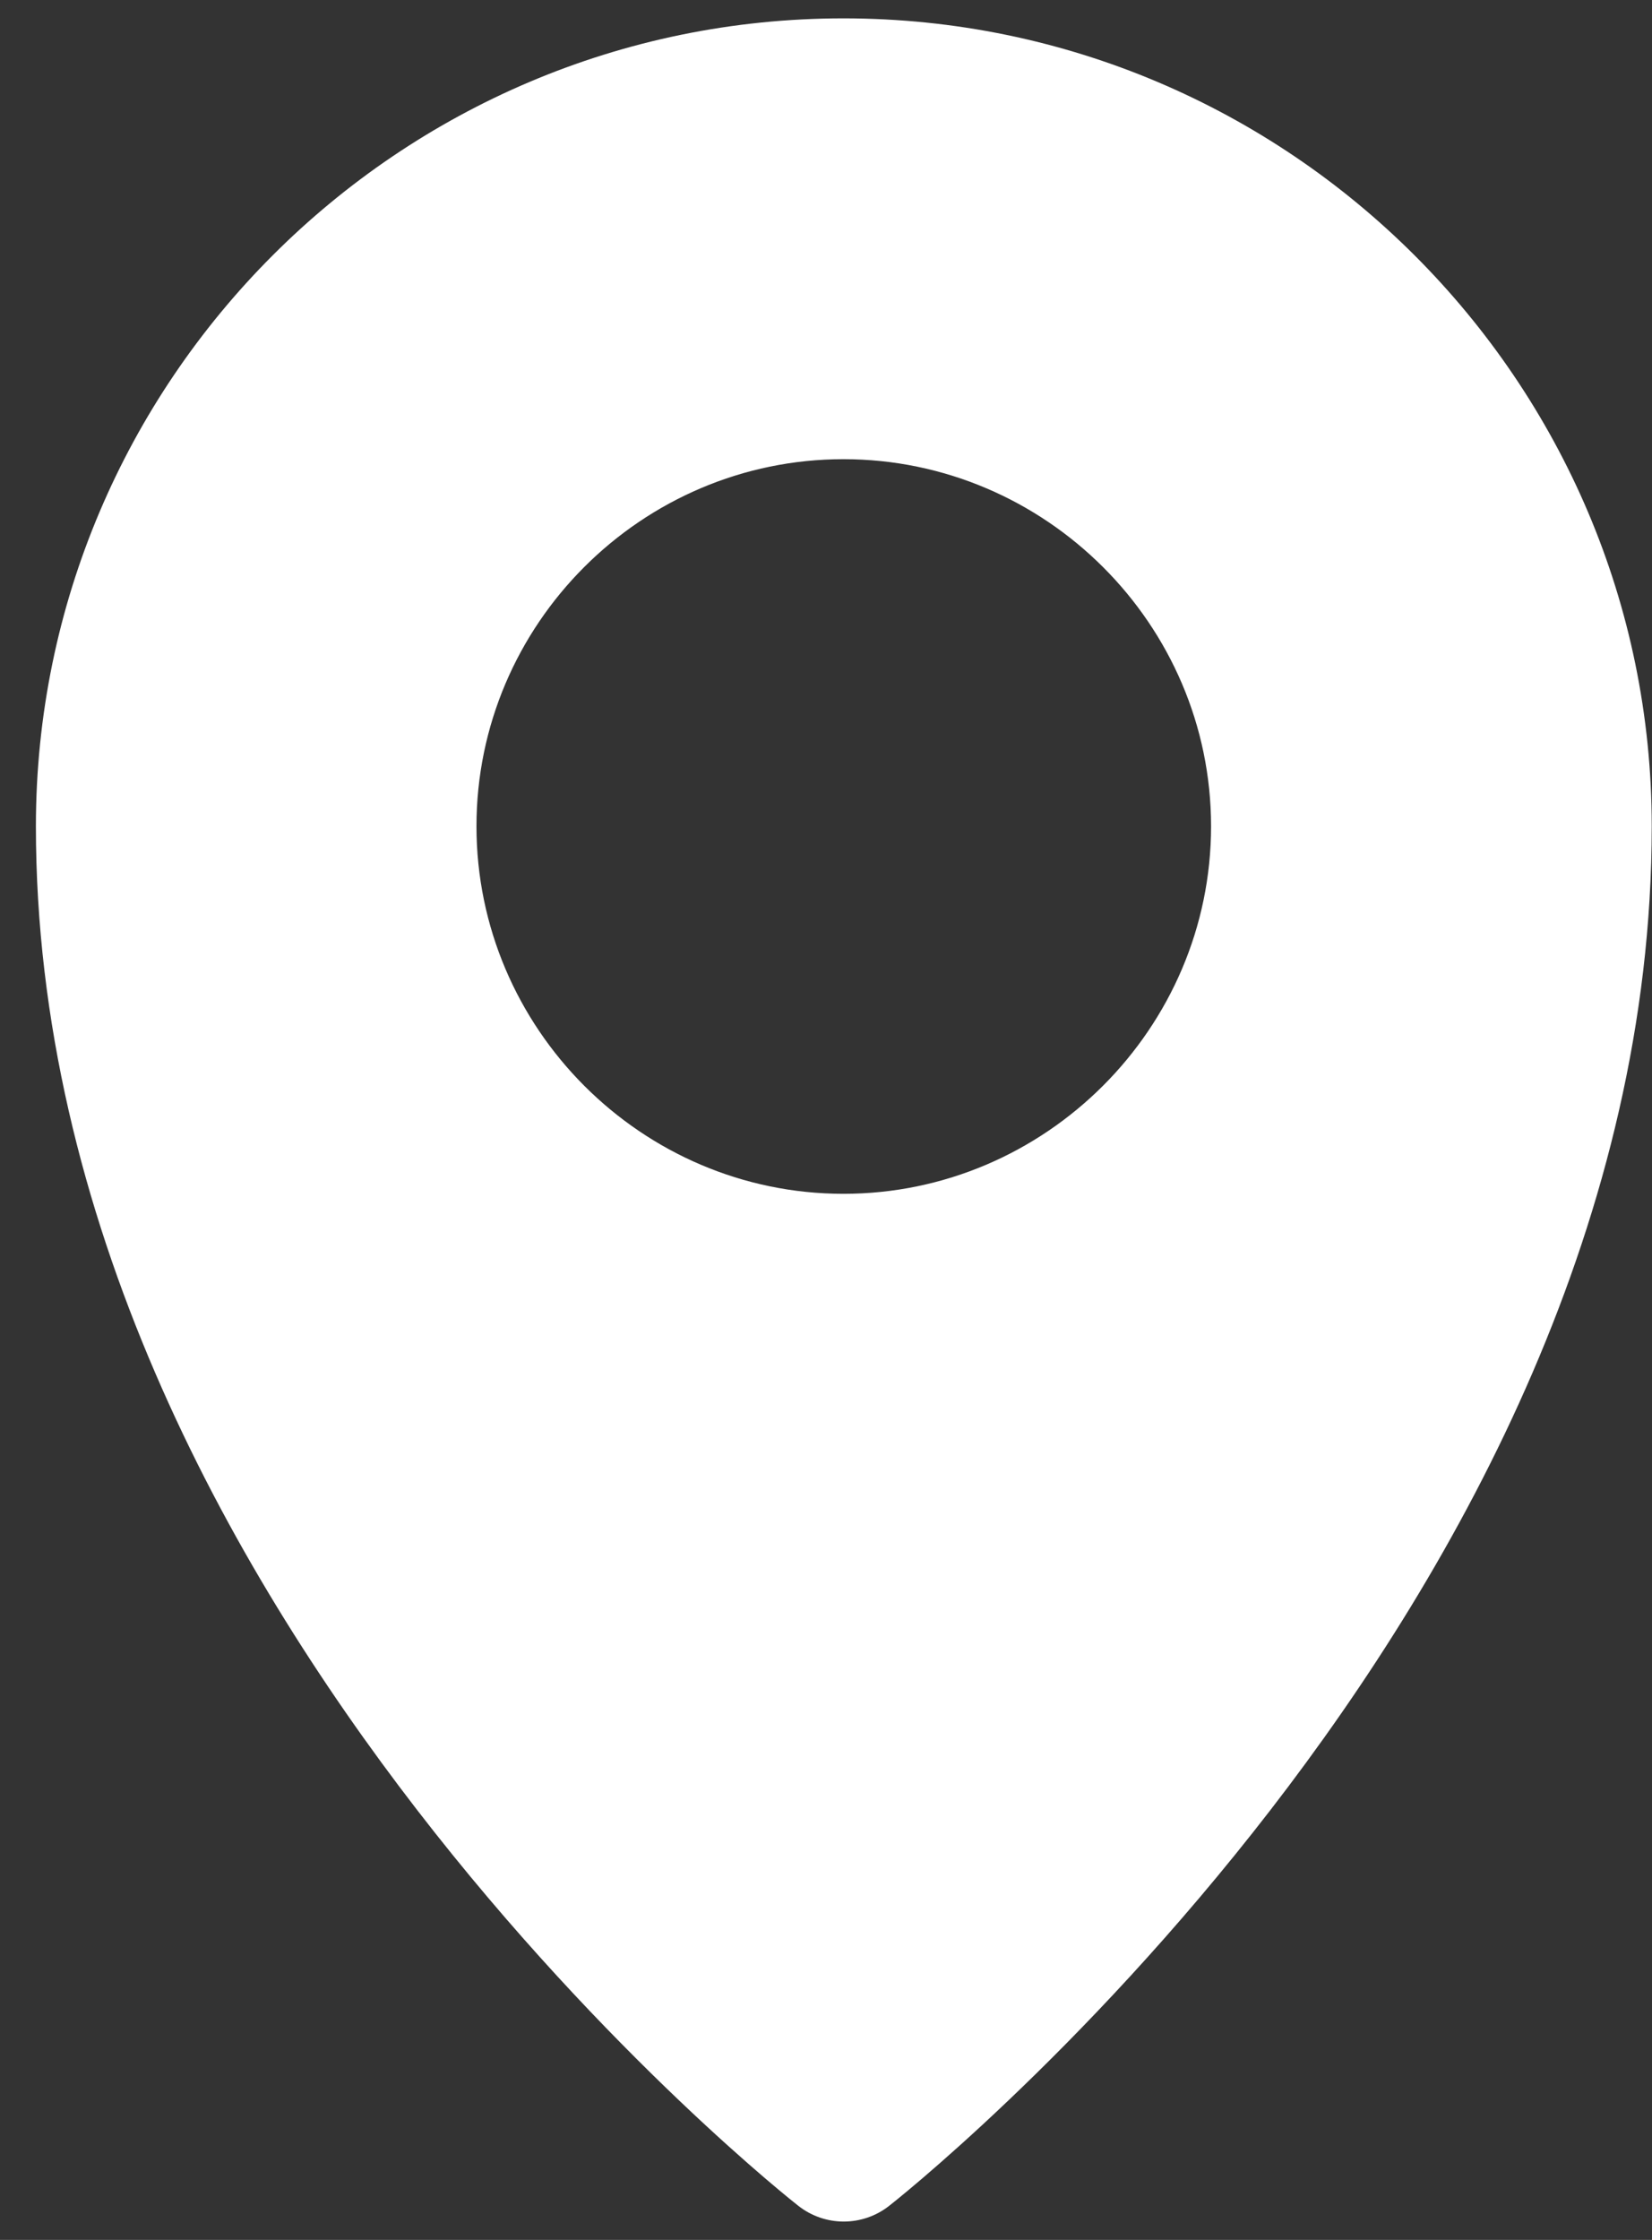 <svg width="45" height="61" viewBox="0 0 45 61" fill="none" xmlns="http://www.w3.org/2000/svg">
<rect x="0" y="0" width="45" height="61" fill="#333333" stroke="none"/>
<path d="M22.976 0.5C10.848 0.5 0.978 10.374 0.978 22.502C0.978 43.842 21.737 60.064 21.737 60.064C22.467 60.645 23.5 60.645 24.23 60.064C24.23 60.064 44.994 43.842 44.993 22.502C44.993 10.374 35.103 0.5 22.976 0.5ZM22.976 12.505C28.475 12.505 32.988 17.003 32.989 22.502C32.989 28.002 28.476 32.511 22.976 32.511C17.476 32.511 12.979 28.002 12.979 22.502C12.979 17.003 17.476 12.505 22.976 12.505Z" fill="white"/>
</svg>
